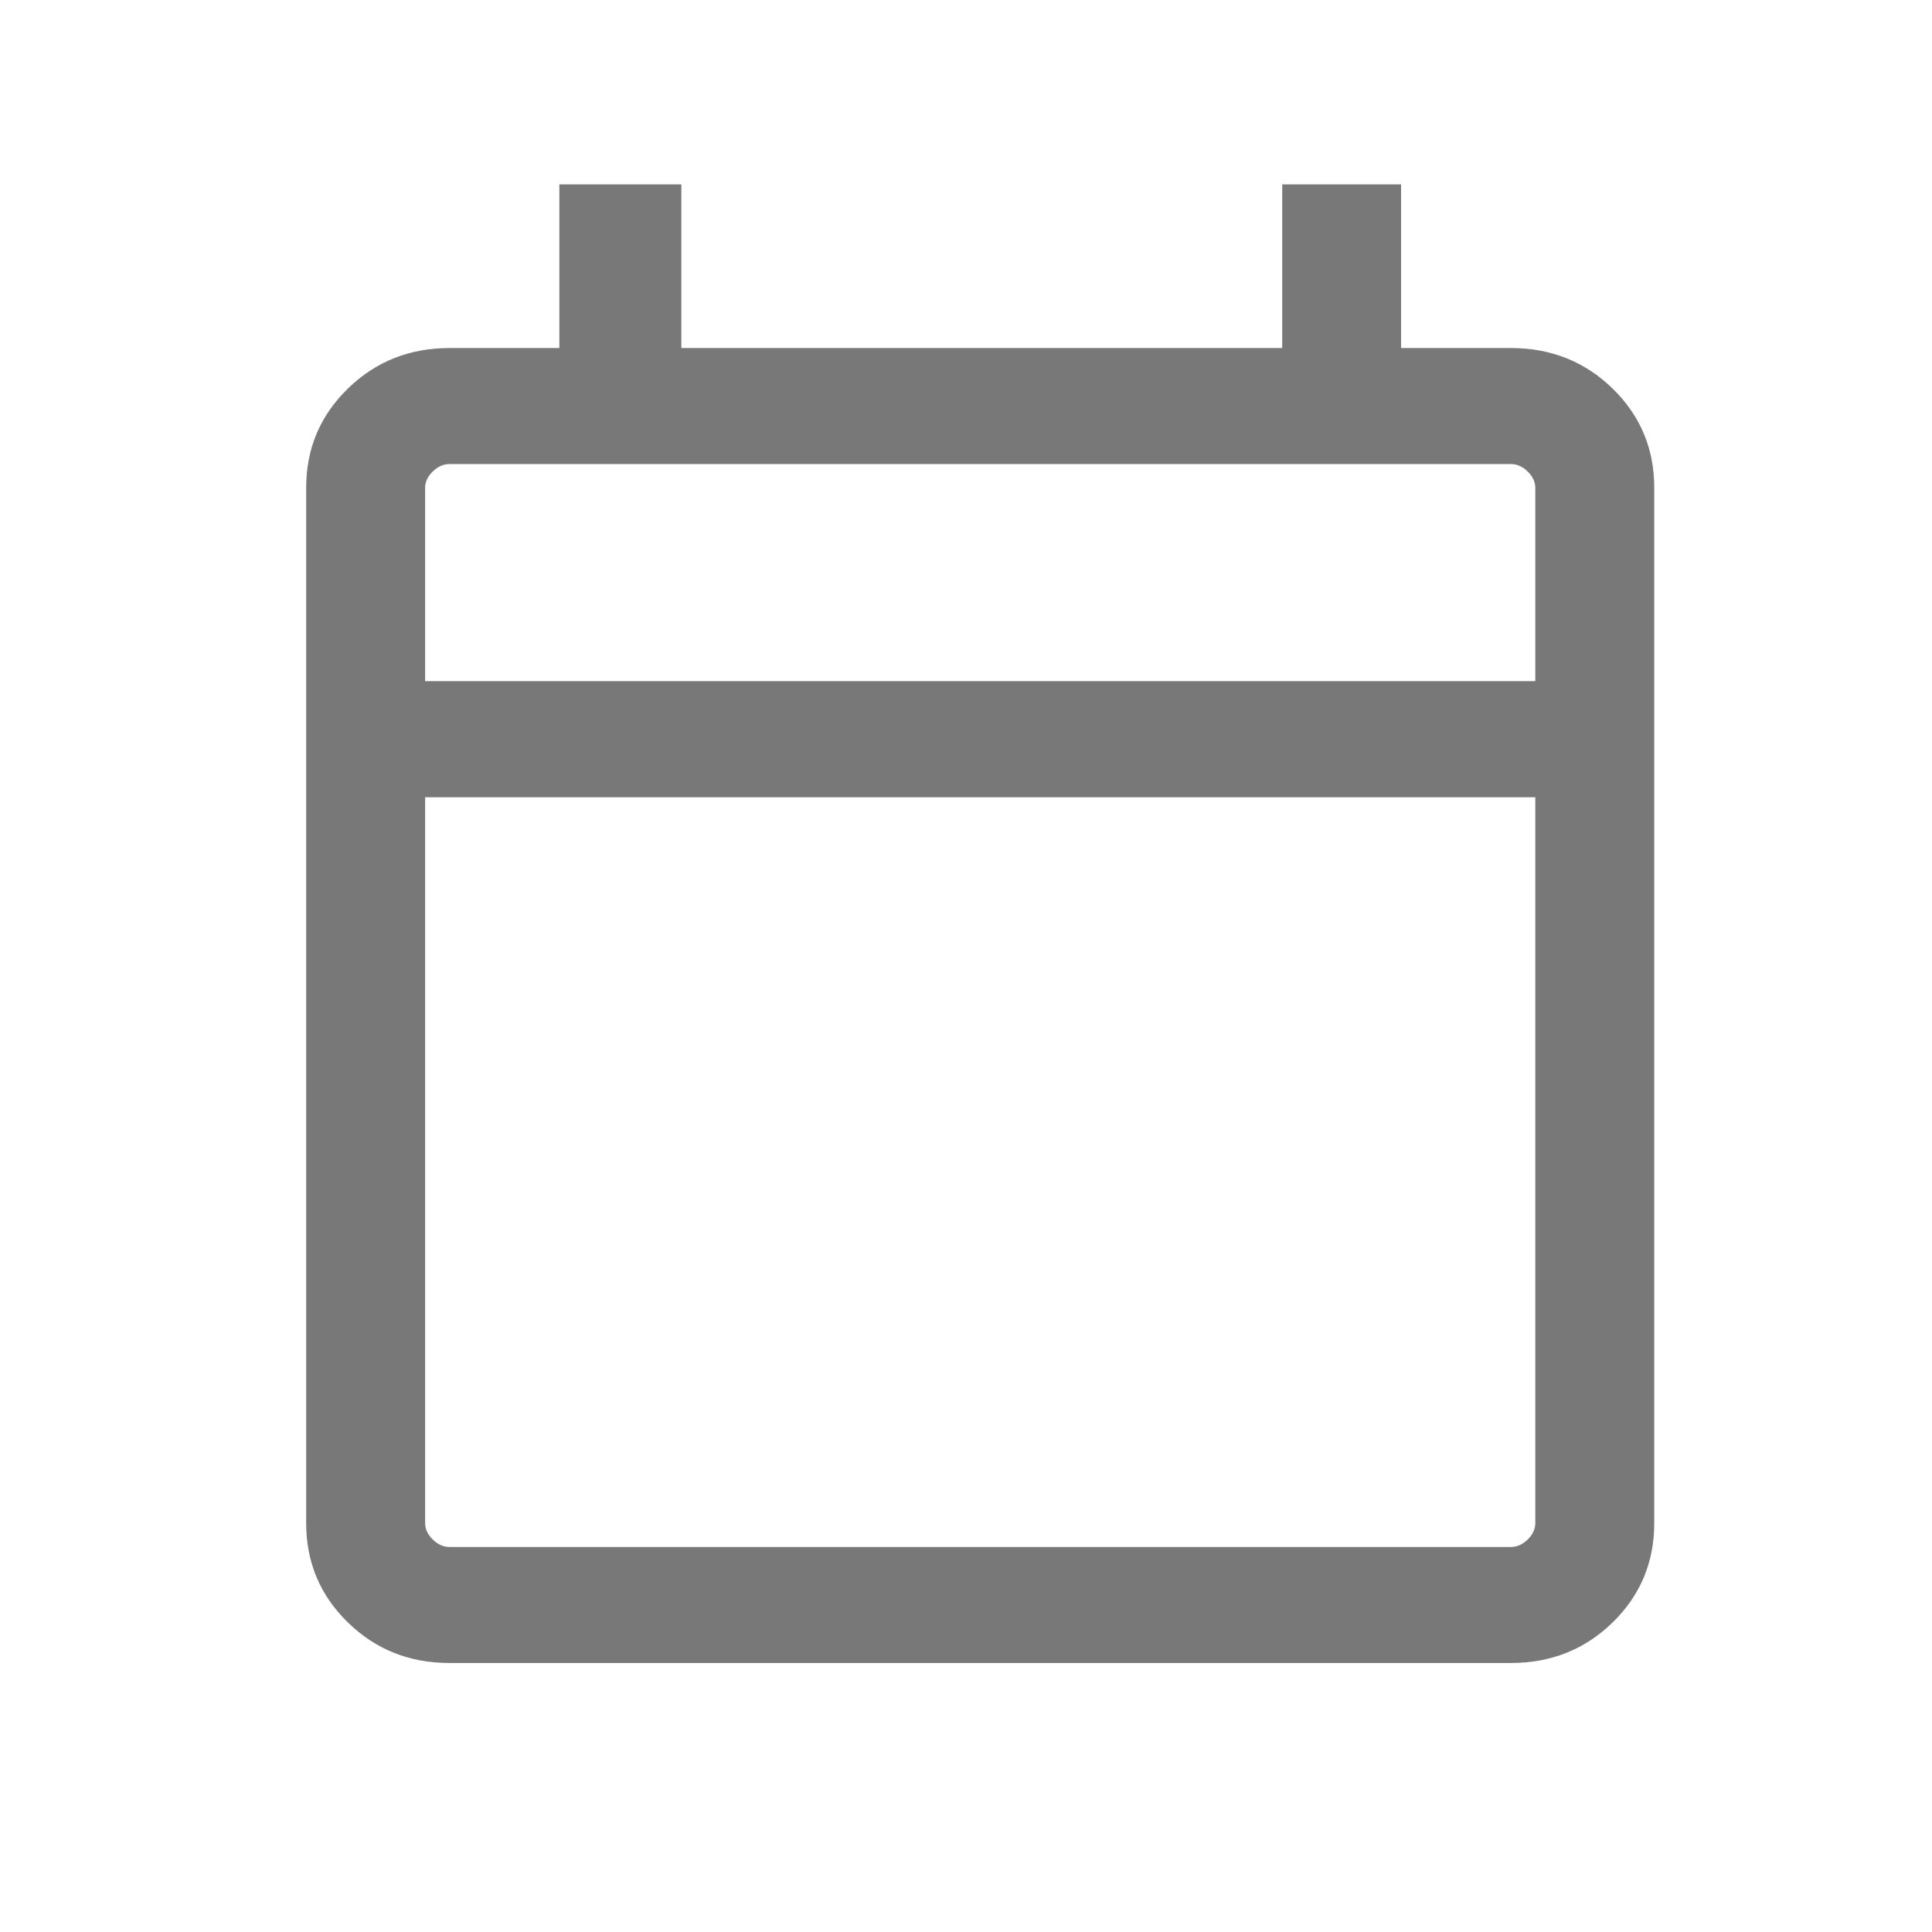 <svg width="21" height="21" viewBox="0 0 21 21" fill="none" xmlns="http://www.w3.org/2000/svg">
<mask id="mask0_1344_23352" style="mask-type:alpha" maskUnits="userSpaceOnUse" x="0" y="0" width="21" height="21">
<rect x="0.312" width="20.686" height="20.179" fill="#787878"/>
</mask>
<g mask="url(#mask0_1344_23352)">
<path d="M4.886 18.076C4.451 18.076 4.082 17.929 3.781 17.635C3.479 17.34 3.328 16.981 3.328 16.556V5.302C3.328 4.878 3.479 4.518 3.781 4.224C4.082 3.93 4.451 3.783 4.886 3.783H6.08V2.004H7.406V3.783H13.937V2.004H15.229V3.783H16.423C16.858 3.783 17.227 3.93 17.529 4.224C17.83 4.518 17.981 4.878 17.981 5.302V16.556C17.981 16.981 17.83 17.34 17.529 17.635C17.227 17.929 16.858 18.076 16.423 18.076H4.886ZM4.886 16.815H16.423C16.489 16.815 16.55 16.788 16.605 16.734C16.66 16.68 16.688 16.621 16.688 16.556V8.666H4.621V16.556C4.621 16.621 4.649 16.68 4.704 16.734C4.759 16.788 4.82 16.815 4.886 16.815ZM4.621 7.404H16.688V5.302C16.688 5.238 16.66 5.178 16.605 5.125C16.55 5.071 16.489 5.044 16.423 5.044H4.886C4.82 5.044 4.759 5.071 4.704 5.125C4.649 5.178 4.621 5.238 4.621 5.302V7.404Z" fill="#787878"/>
</g>
</svg>
